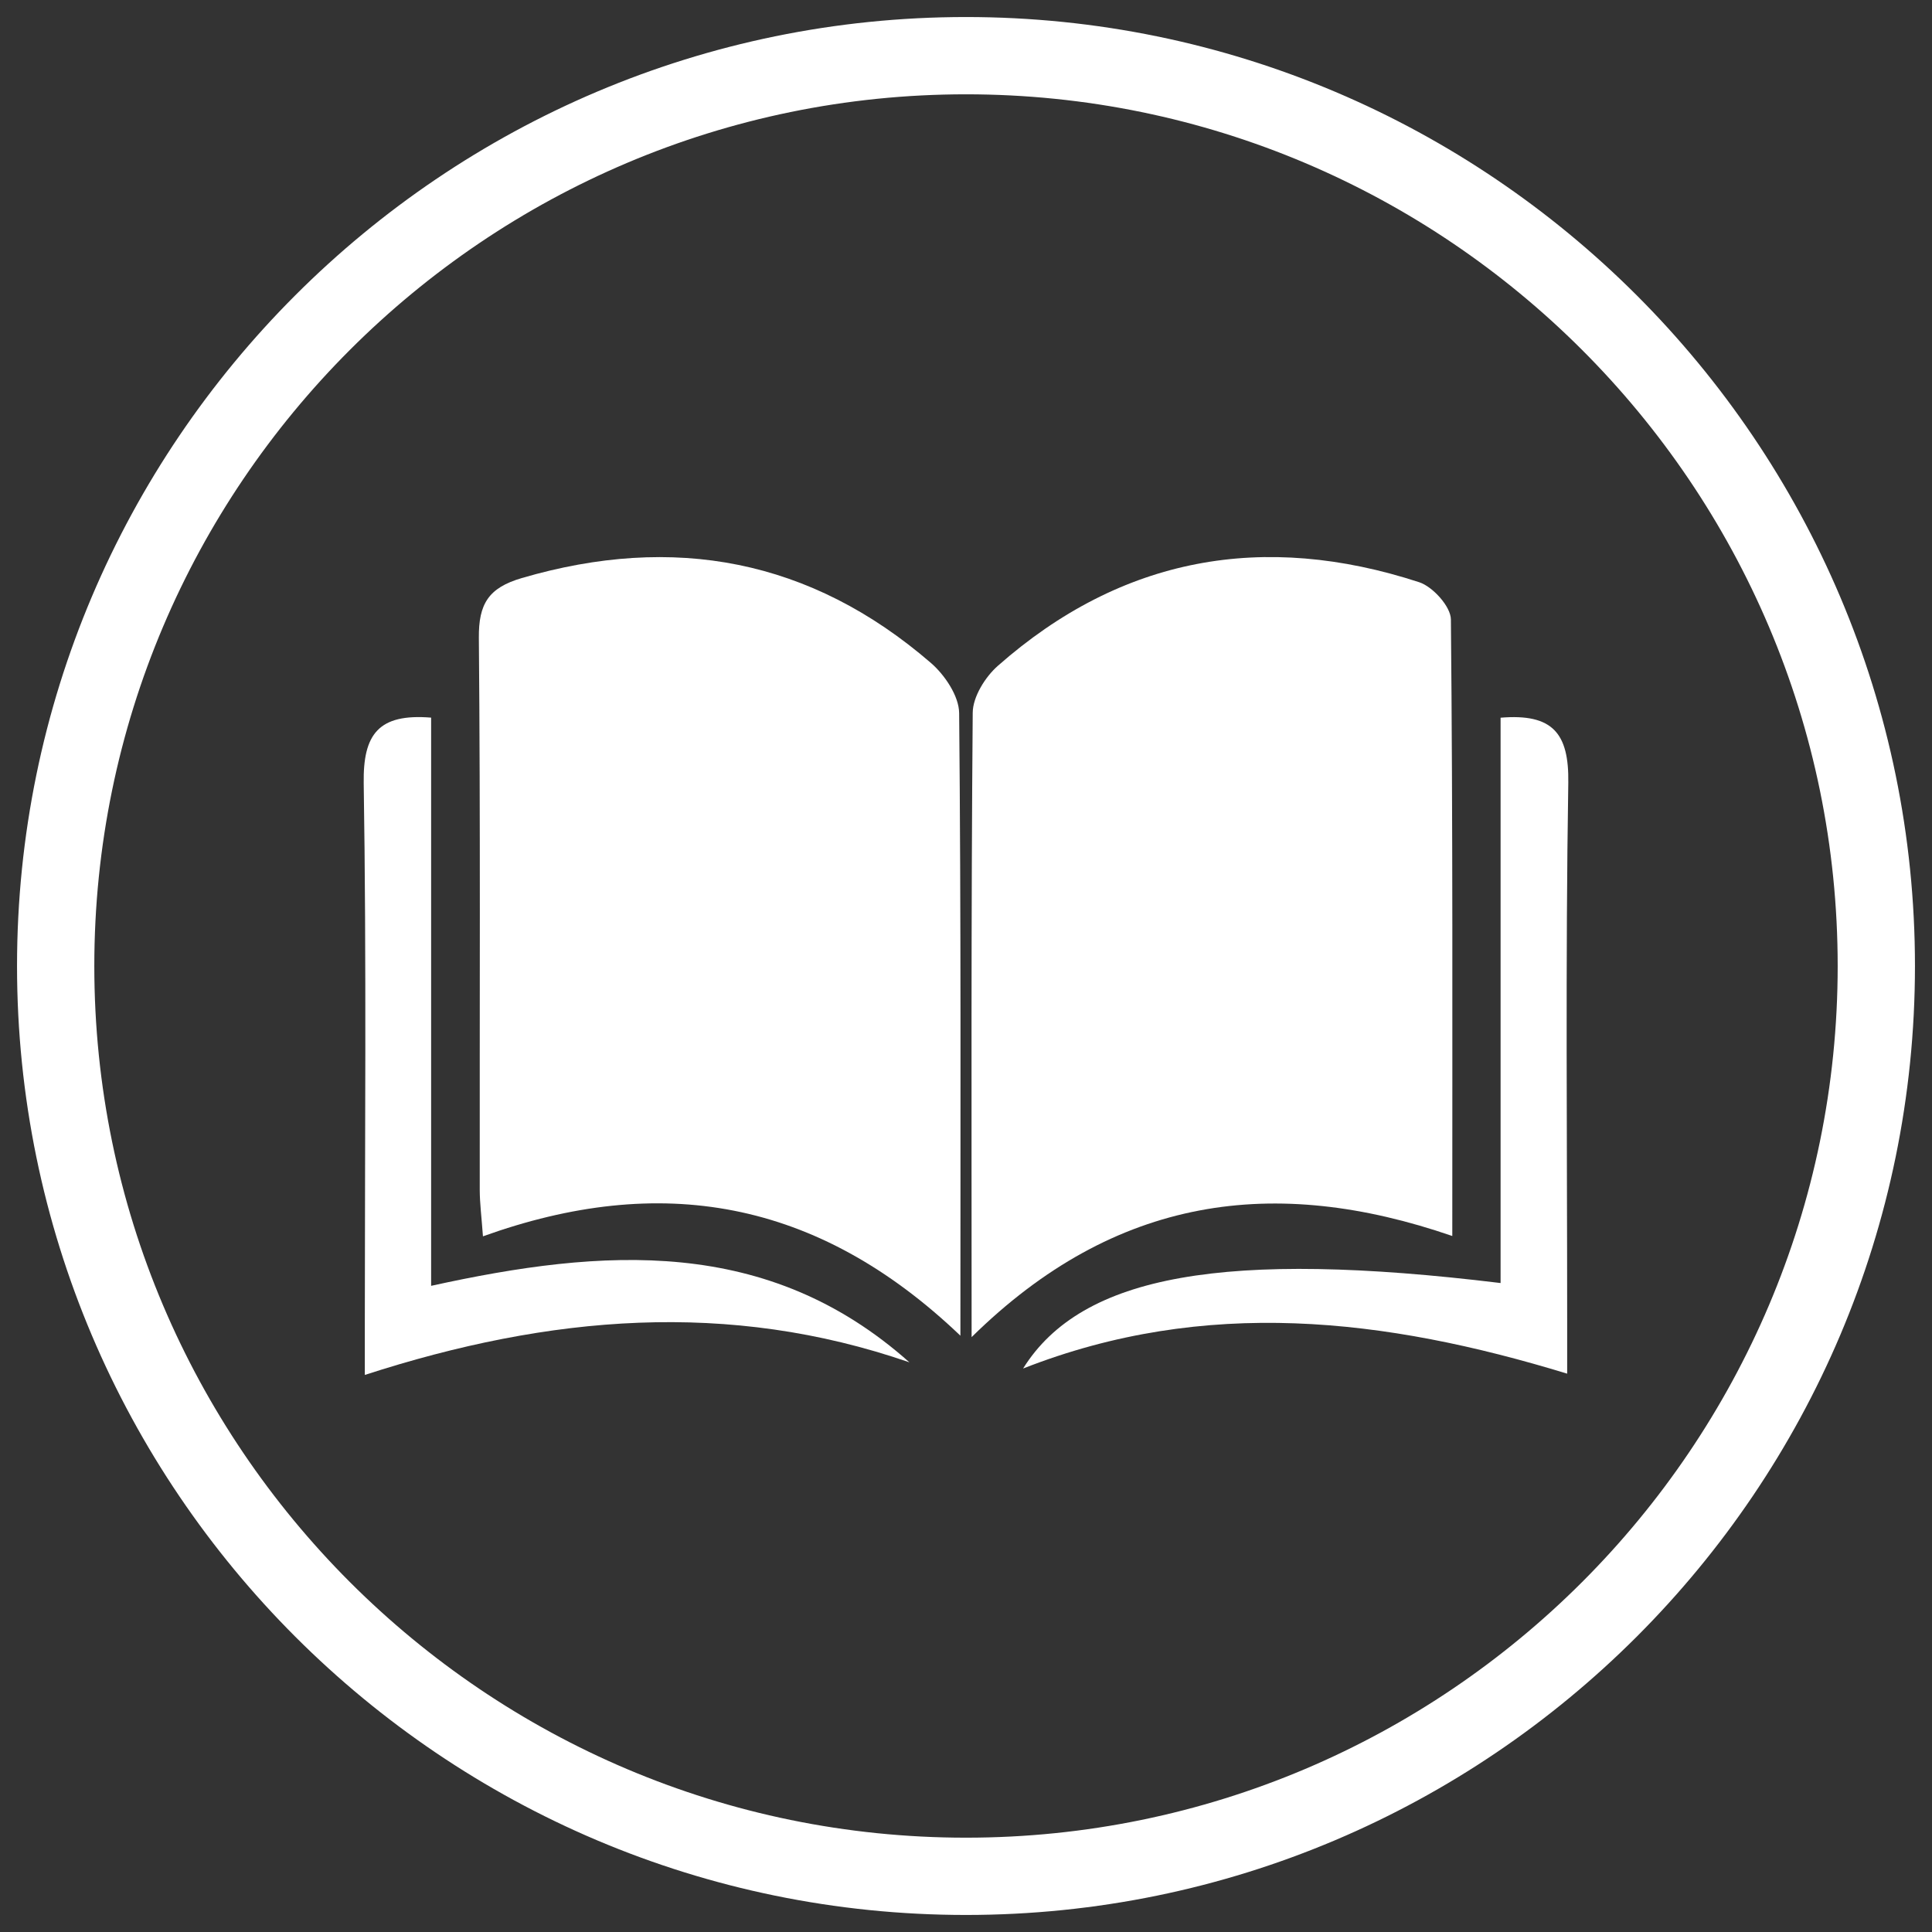 <?xml version="1.0" encoding="utf-8"?>
<!-- Generator: Adobe Illustrator 16.0.3, SVG Export Plug-In . SVG Version: 6.00 Build 0)  -->
<!DOCTYPE svg PUBLIC "-//W3C//DTD SVG 1.1//EN" "http://www.w3.org/Graphics/SVG/1.1/DTD/svg11.dtd">
<svg version="1.1" xmlns="http://www.w3.org/2000/svg" xmlns:xlink="http://www.w3.org/1999/xlink" x="0px" y="0px" width="200px"
	 height="200px" viewBox="0 0 200 200" enable-background="new 0 0 200 200" xml:space="preserve">
<rect x="0" y="0" width="200" height="200" fill="#333333" stroke="none"/>
<g id="Layer_5">
	<g>
		<path fill-rule="evenodd" clip-rule="evenodd" fill="#FFFFFF" d="M99.421,138.271c-14.895-14.222-31.145-16.856-49.426-10.287
			c-0.143-1.996-0.328-3.396-0.332-4.797c-0.019-19.051,0.077-38.106-0.092-57.157c-0.032-3.513,0.995-5.179,4.441-6.189
			c15.742-4.608,29.908-1.962,42.354,8.785c1.438,1.244,2.908,3.429,2.924,5.192C99.491,94.8,99.421,115.785,99.421,138.271z"/>
		<path fill-rule="evenodd" clip-rule="evenodd" fill="#FFFFFF" d="M100.581,138.418c0-22.661-0.061-43.653,0.115-64.642
			c0.013-1.646,1.292-3.697,2.604-4.853c12.826-11.304,27.517-13.905,43.617-8.651c1.405,0.461,3.264,2.516,3.279,3.847
			c0.205,20.987,0.145,41.976,0.145,63.831C131.961,121.62,115.476,123.755,100.581,138.418z"/>
		<path fill-rule="evenodd" clip-rule="evenodd" fill="#FFFFFF" d="M155.34,132.82c0-19.549,0-39.048,0-58.523
			c5.394-0.449,7.09,1.607,7.009,6.741c-0.297,18.574-0.116,37.155-0.116,55.73c0,1.615,0,3.229,0,5.433
			c-18.879-5.769-37.448-7.945-56.323-0.532C111.978,131.943,126.843,129.352,155.34,132.82z"/>
		<path fill-rule="evenodd" clip-rule="evenodd" fill="#FFFFFF" d="M44.63,74.289c0,19.459,0,38.949,0,58.82
			c17.834-3.921,34.833-5.16,49.511,7.918c-18.693-6.46-37.208-4.906-56.375,1.305c0-2.143,0-3.829,0-5.518
			c0.001-18.578,0.179-37.159-0.115-55.731C37.571,75.99,39.191,73.848,44.63,74.289z"/>
	</g>
</g>
<g id="Layer_1">
	<g>
		<path fill="#FFFFFF" d="M99.998,198.236c-54.167,0-98.235-44.068-98.235-98.236S45.831,1.763,99.998,1.763
			c54.169,0,98.238,44.069,98.238,98.237S154.167,198.236,99.998,198.236z M99.998,9.763C50.242,9.763,9.763,50.243,9.763,100
			s40.479,90.236,90.235,90.236c49.758,0,90.238-40.479,90.238-90.236S149.756,9.763,99.998,9.763z"/>
	</g>
</g>
</svg>
